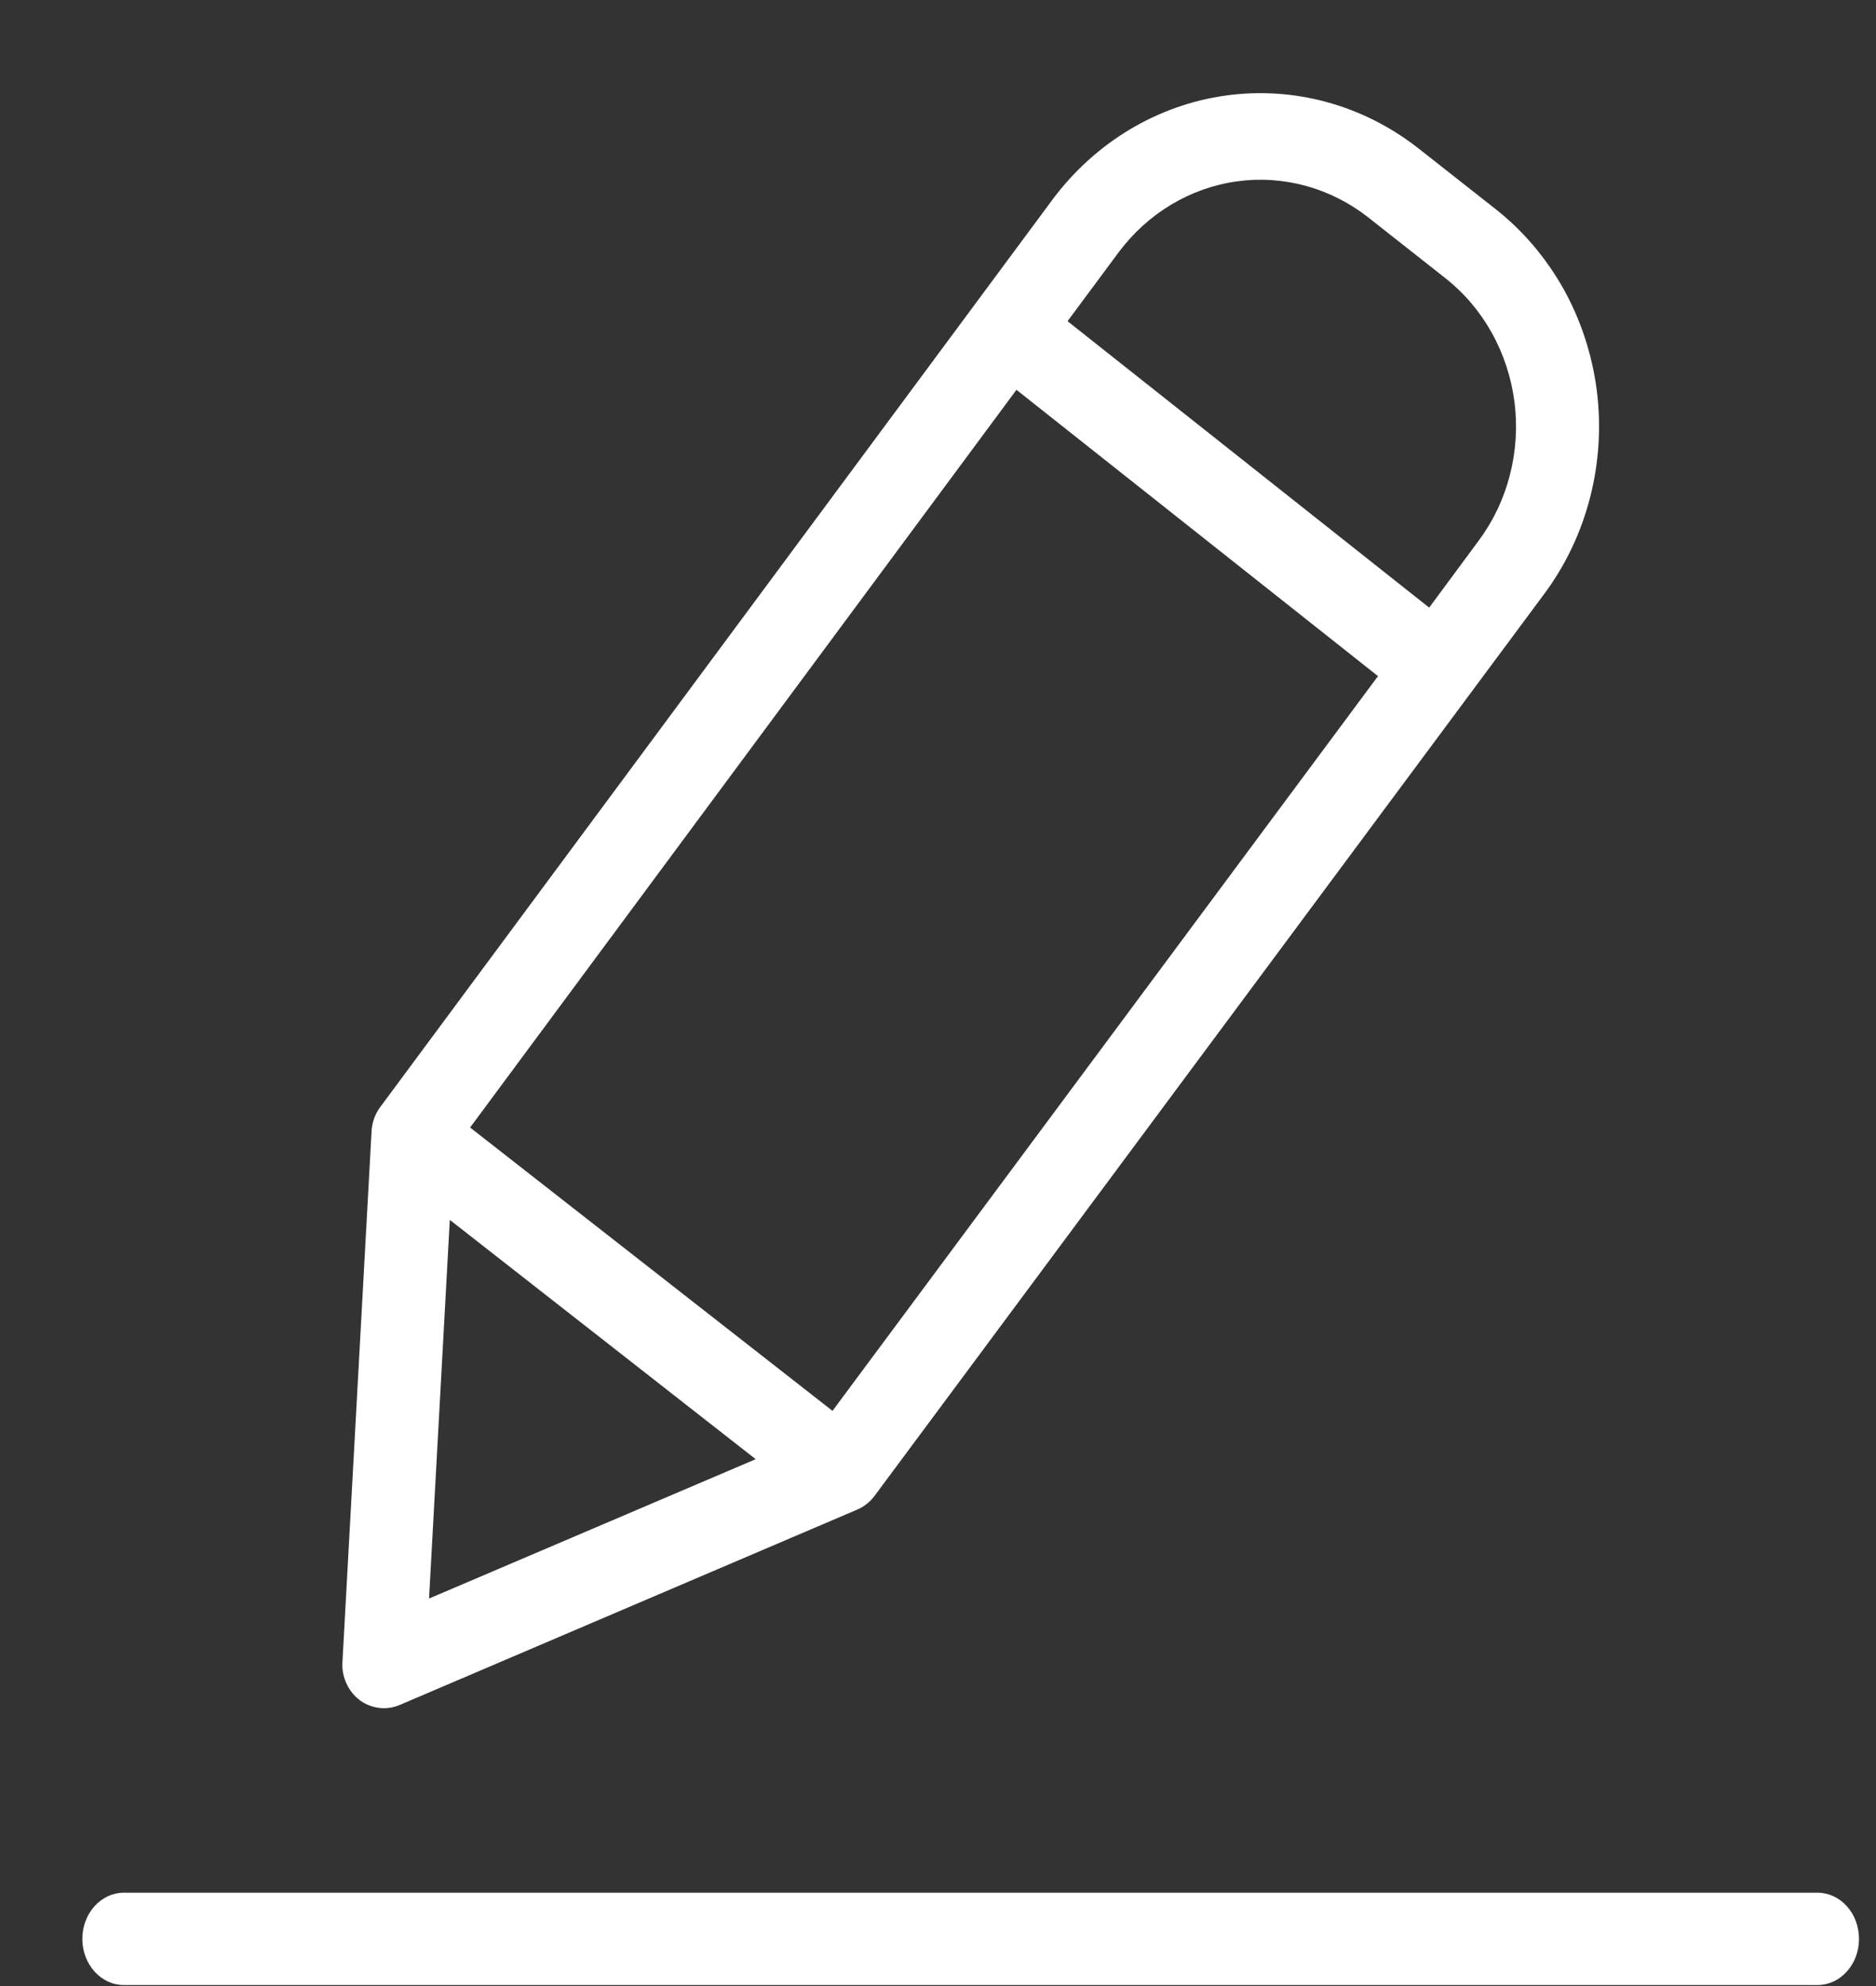 <svg width="17" height="18" viewBox="0 0 17 18" fill="none" xmlns="http://www.w3.org/2000/svg">
<rect x="0" y="0" width="17" height="18" fill="#333333" stroke="none"/>
<path d="M3.259 15.409C3.311 15.447 3.372 15.471 3.435 15.479C3.498 15.487 3.562 15.478 3.621 15.453L7.77 13.681C7.83 13.655 7.883 13.613 7.924 13.559L13.992 5.385C14.185 5.126 14.326 4.83 14.408 4.513C14.49 4.196 14.511 3.865 14.47 3.54C14.428 3.215 14.326 2.901 14.168 2.618C14.009 2.335 13.799 2.088 13.549 1.892L12.85 1.342C12.35 0.951 11.725 0.78 11.107 0.866C10.49 0.952 9.928 1.288 9.542 1.803L3.443 10.037C3.398 10.099 3.371 10.175 3.367 10.254L3.103 15.066C3.099 15.133 3.112 15.199 3.14 15.259C3.167 15.319 3.209 15.37 3.26 15.409L3.259 15.409ZM4.076 11.056L6.848 13.225L3.888 14.488L4.076 11.056ZM7.544 12.787L4.26 10.219L9.211 3.533L12.487 6.128L7.544 12.787ZM10.139 2.284C10.402 1.933 10.785 1.703 11.207 1.644C11.629 1.585 12.056 1.702 12.397 1.969L13.095 2.519C13.266 2.653 13.409 2.821 13.517 3.014C13.625 3.207 13.695 3.421 13.724 3.643C13.752 3.865 13.738 4.09 13.682 4.306C13.627 4.522 13.53 4.725 13.399 4.901L12.951 5.507L9.674 2.911L10.139 2.284Z" fill="white"/>
<path d="M16.47 17.154H1.122C1.022 17.154 0.927 17.198 0.856 17.277C0.786 17.355 0.746 17.462 0.746 17.573C0.746 17.684 0.786 17.79 0.856 17.868C0.927 17.947 1.022 17.991 1.122 17.991H16.47C16.57 17.991 16.666 17.947 16.736 17.868C16.807 17.79 16.846 17.684 16.846 17.573C16.846 17.462 16.807 17.355 16.736 17.277C16.666 17.198 16.57 17.154 16.47 17.154Z" fill="white"/>
</svg>
